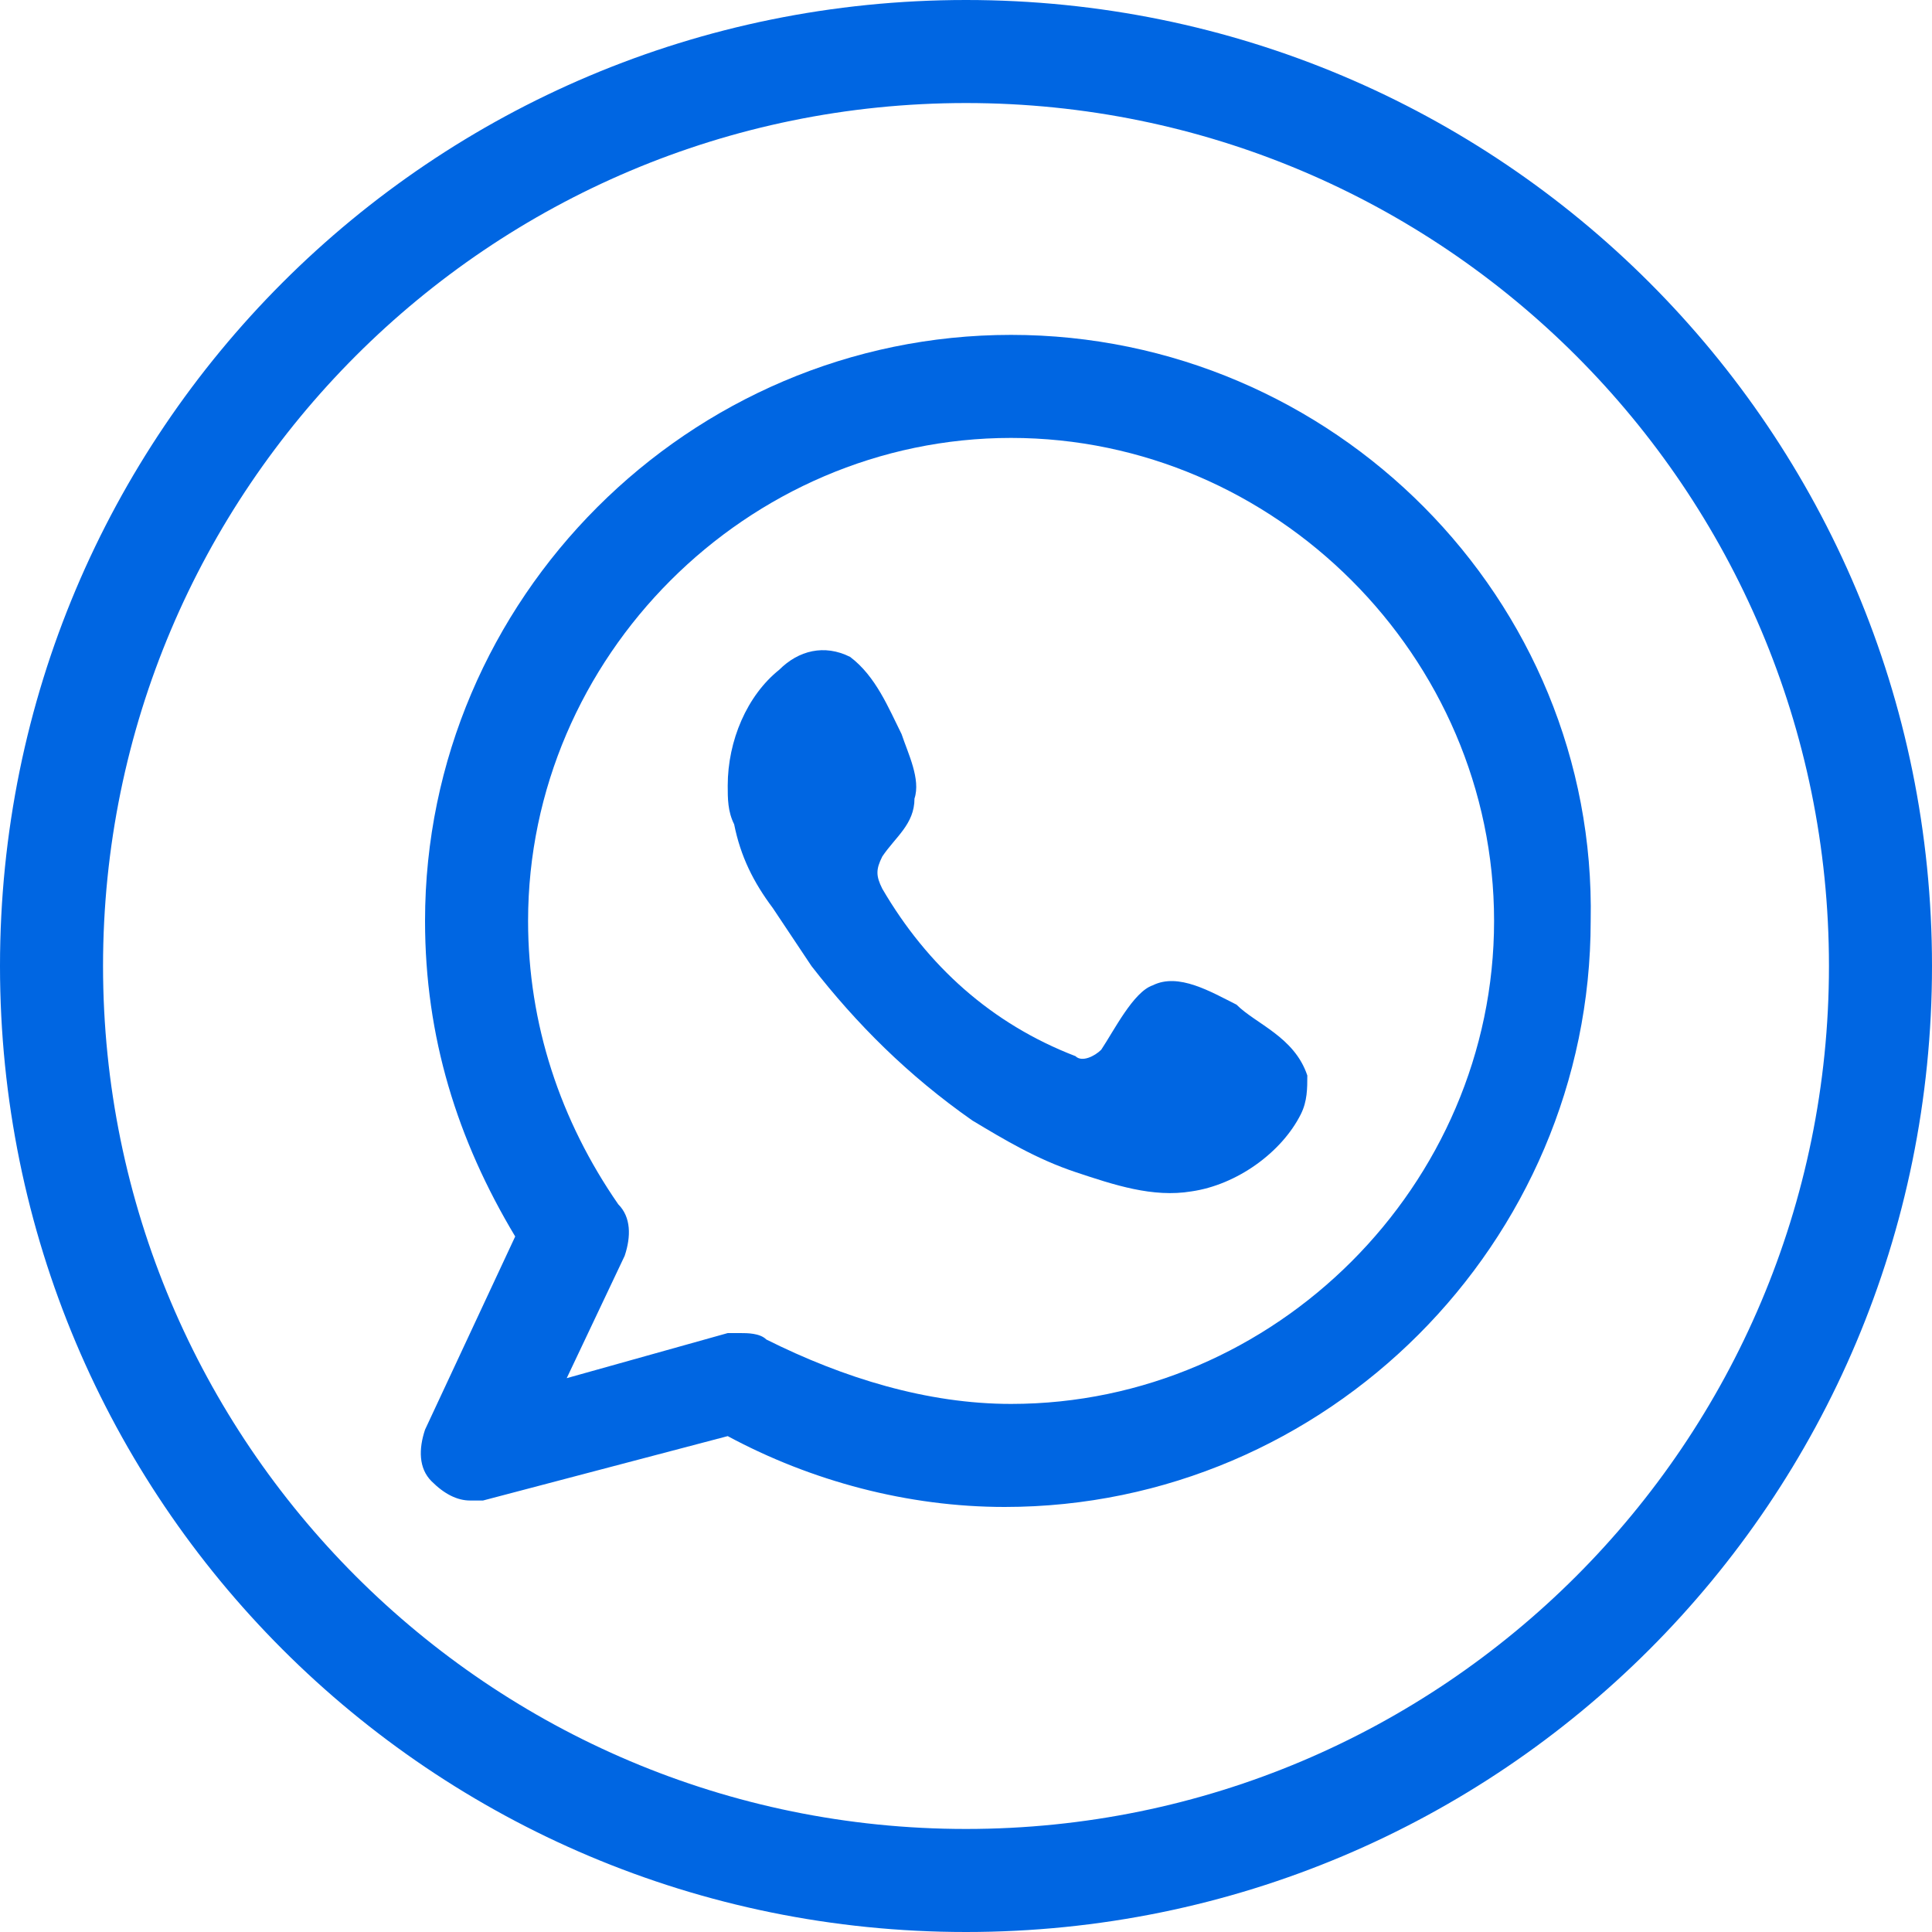 <?xml version="1.0" encoding="utf-8"?>
<!-- Generator: Adobe Illustrator 28.0.0, SVG Export Plug-In . SVG Version: 6.00 Build 0)  -->
<svg version="1.1" id="Camada_1" xmlns="http://www.w3.org/2000/svg" xmlns:xlink="http://www.w3.org/1999/xlink" x="0px" y="0px"
	 width="30px" height="30px" viewBox="0 0 30 30" style="enable-background:new 0 0 30 30;" xml:space="preserve">
<style type="text/css">
	.st0{fill:#0066E2;}
	.st1{fill-rule:evenodd;clip-rule:evenodd;fill:#0066E2;}
</style>
<g>
	<g>
		<path class="st0" d="M15,30C6.7,30,0,23.3,0,15S6.7,0,15,0s15,6.7,15,15S23.3,30,15,30z M15,1.6C7.6,1.6,1.6,7.6,1.6,15
			s6,13.4,13.4,13.4s13.4-6,13.4-13.4S22.4,1.6,15,1.6z"/>
	</g>
	<g>
		<g>
			<path class="st1" d="M15.7,5.2c-5,0-9.1,4.1-9.1,9.1c0,1.8,0.5,3.4,1.4,4.9l-1.4,3c-0.1,0.3-0.1,0.6,0.1,0.8
				c0.2,0.2,0.4,0.3,0.6,0.3c0.1,0,0.1,0,0.2,0l3.8-1c1.3,0.7,2.8,1.1,4.3,1.1c5,0,9.1-4.1,9.1-9.1C24.8,9.3,20.7,5.2,15.7,5.2z
				 M15.7,21.8c-1.3,0-2.6-0.4-3.8-1c-0.1-0.1-0.3-0.1-0.4-0.1c-0.1,0-0.1,0-0.2,0l-2.5,0.7l0.9-1.9c0.1-0.3,0.1-0.6-0.1-0.8
				c-0.9-1.3-1.4-2.8-1.4-4.4c0-4.1,3.4-7.5,7.5-7.5s7.5,3.4,7.5,7.5S19.8,21.8,15.7,21.8z"/>
		</g>
		<g>
			<path class="st1" d="M19.2,15.6c-0.4-0.2-0.9-0.5-1.3-0.3c-0.3,0.1-0.6,0.7-0.8,1c-0.1,0.1-0.3,0.2-0.4,0.1
				c-1.3-0.5-2.3-1.4-3-2.6c-0.1-0.2-0.1-0.3,0-0.5c0.2-0.3,0.5-0.5,0.5-0.9c0.1-0.3-0.1-0.7-0.2-1c-0.2-0.4-0.4-0.9-0.8-1.2
				c-0.4-0.2-0.8-0.1-1.1,0.2c-0.5,0.4-0.8,1.1-0.8,1.8c0,0.2,0,0.4,0.1,0.6c0.1,0.5,0.3,0.9,0.6,1.3c0.2,0.3,0.4,0.6,0.6,0.9
				c0.7,0.9,1.5,1.7,2.5,2.4c0.5,0.3,1,0.6,1.6,0.8c0.6,0.2,1.2,0.4,1.8,0.3c0.7-0.1,1.4-0.6,1.7-1.2c0.1-0.2,0.1-0.4,0.1-0.6
				C20.1,16.1,19.5,15.9,19.2,15.6z"/>
		</g>
	</g>
</g>
</svg>
